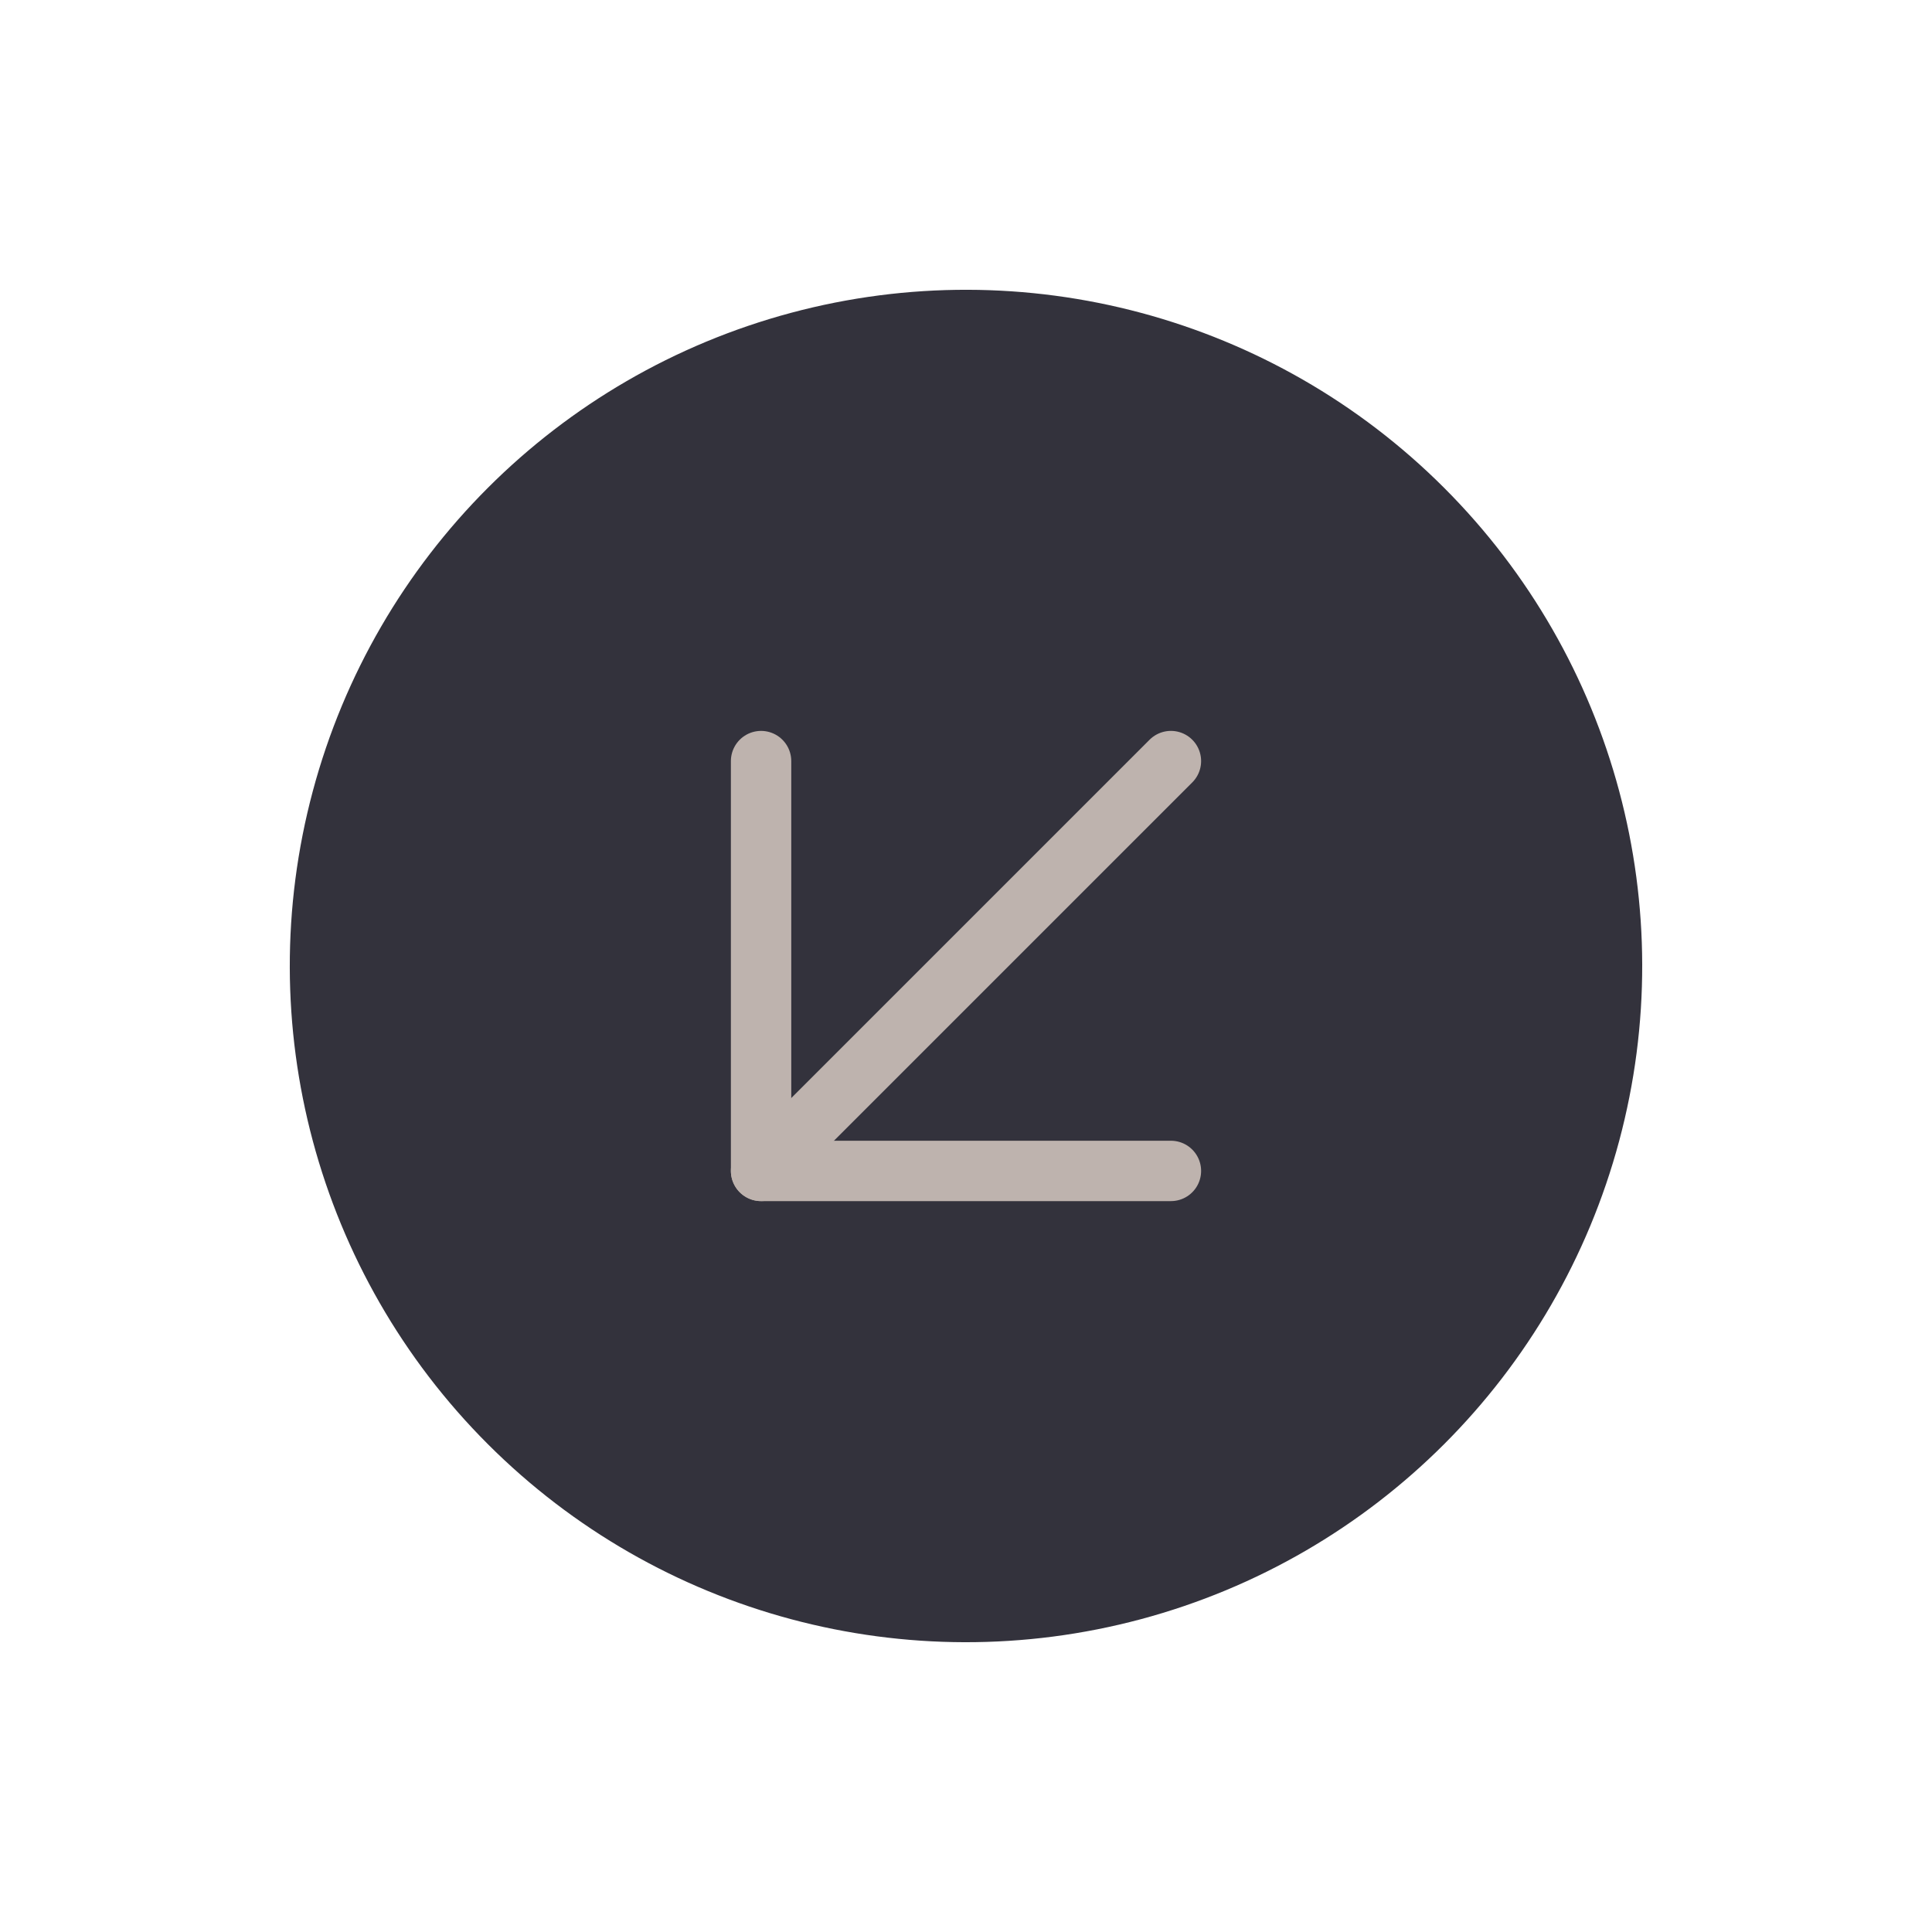 <?xml version="1.0" encoding="UTF-8"?>
<svg xmlns="http://www.w3.org/2000/svg" width="160" height="160" viewBox="0 0 160 160" fill="none">
  <circle cx="80" cy="80" r="56" transform="rotate(135 80 80)" fill="#33323C"></circle>
  <path d="M96.971 63.029L63.029 96.97" stroke="#BEB3AE" stroke-width="5" stroke-linecap="round" stroke-linejoin="round"></path>
  <path d="M96.971 96.971L63.029 96.971L63.029 63.03" stroke="#BEB3AE" stroke-width="5" stroke-linecap="round" stroke-linejoin="round"></path>
</svg>
